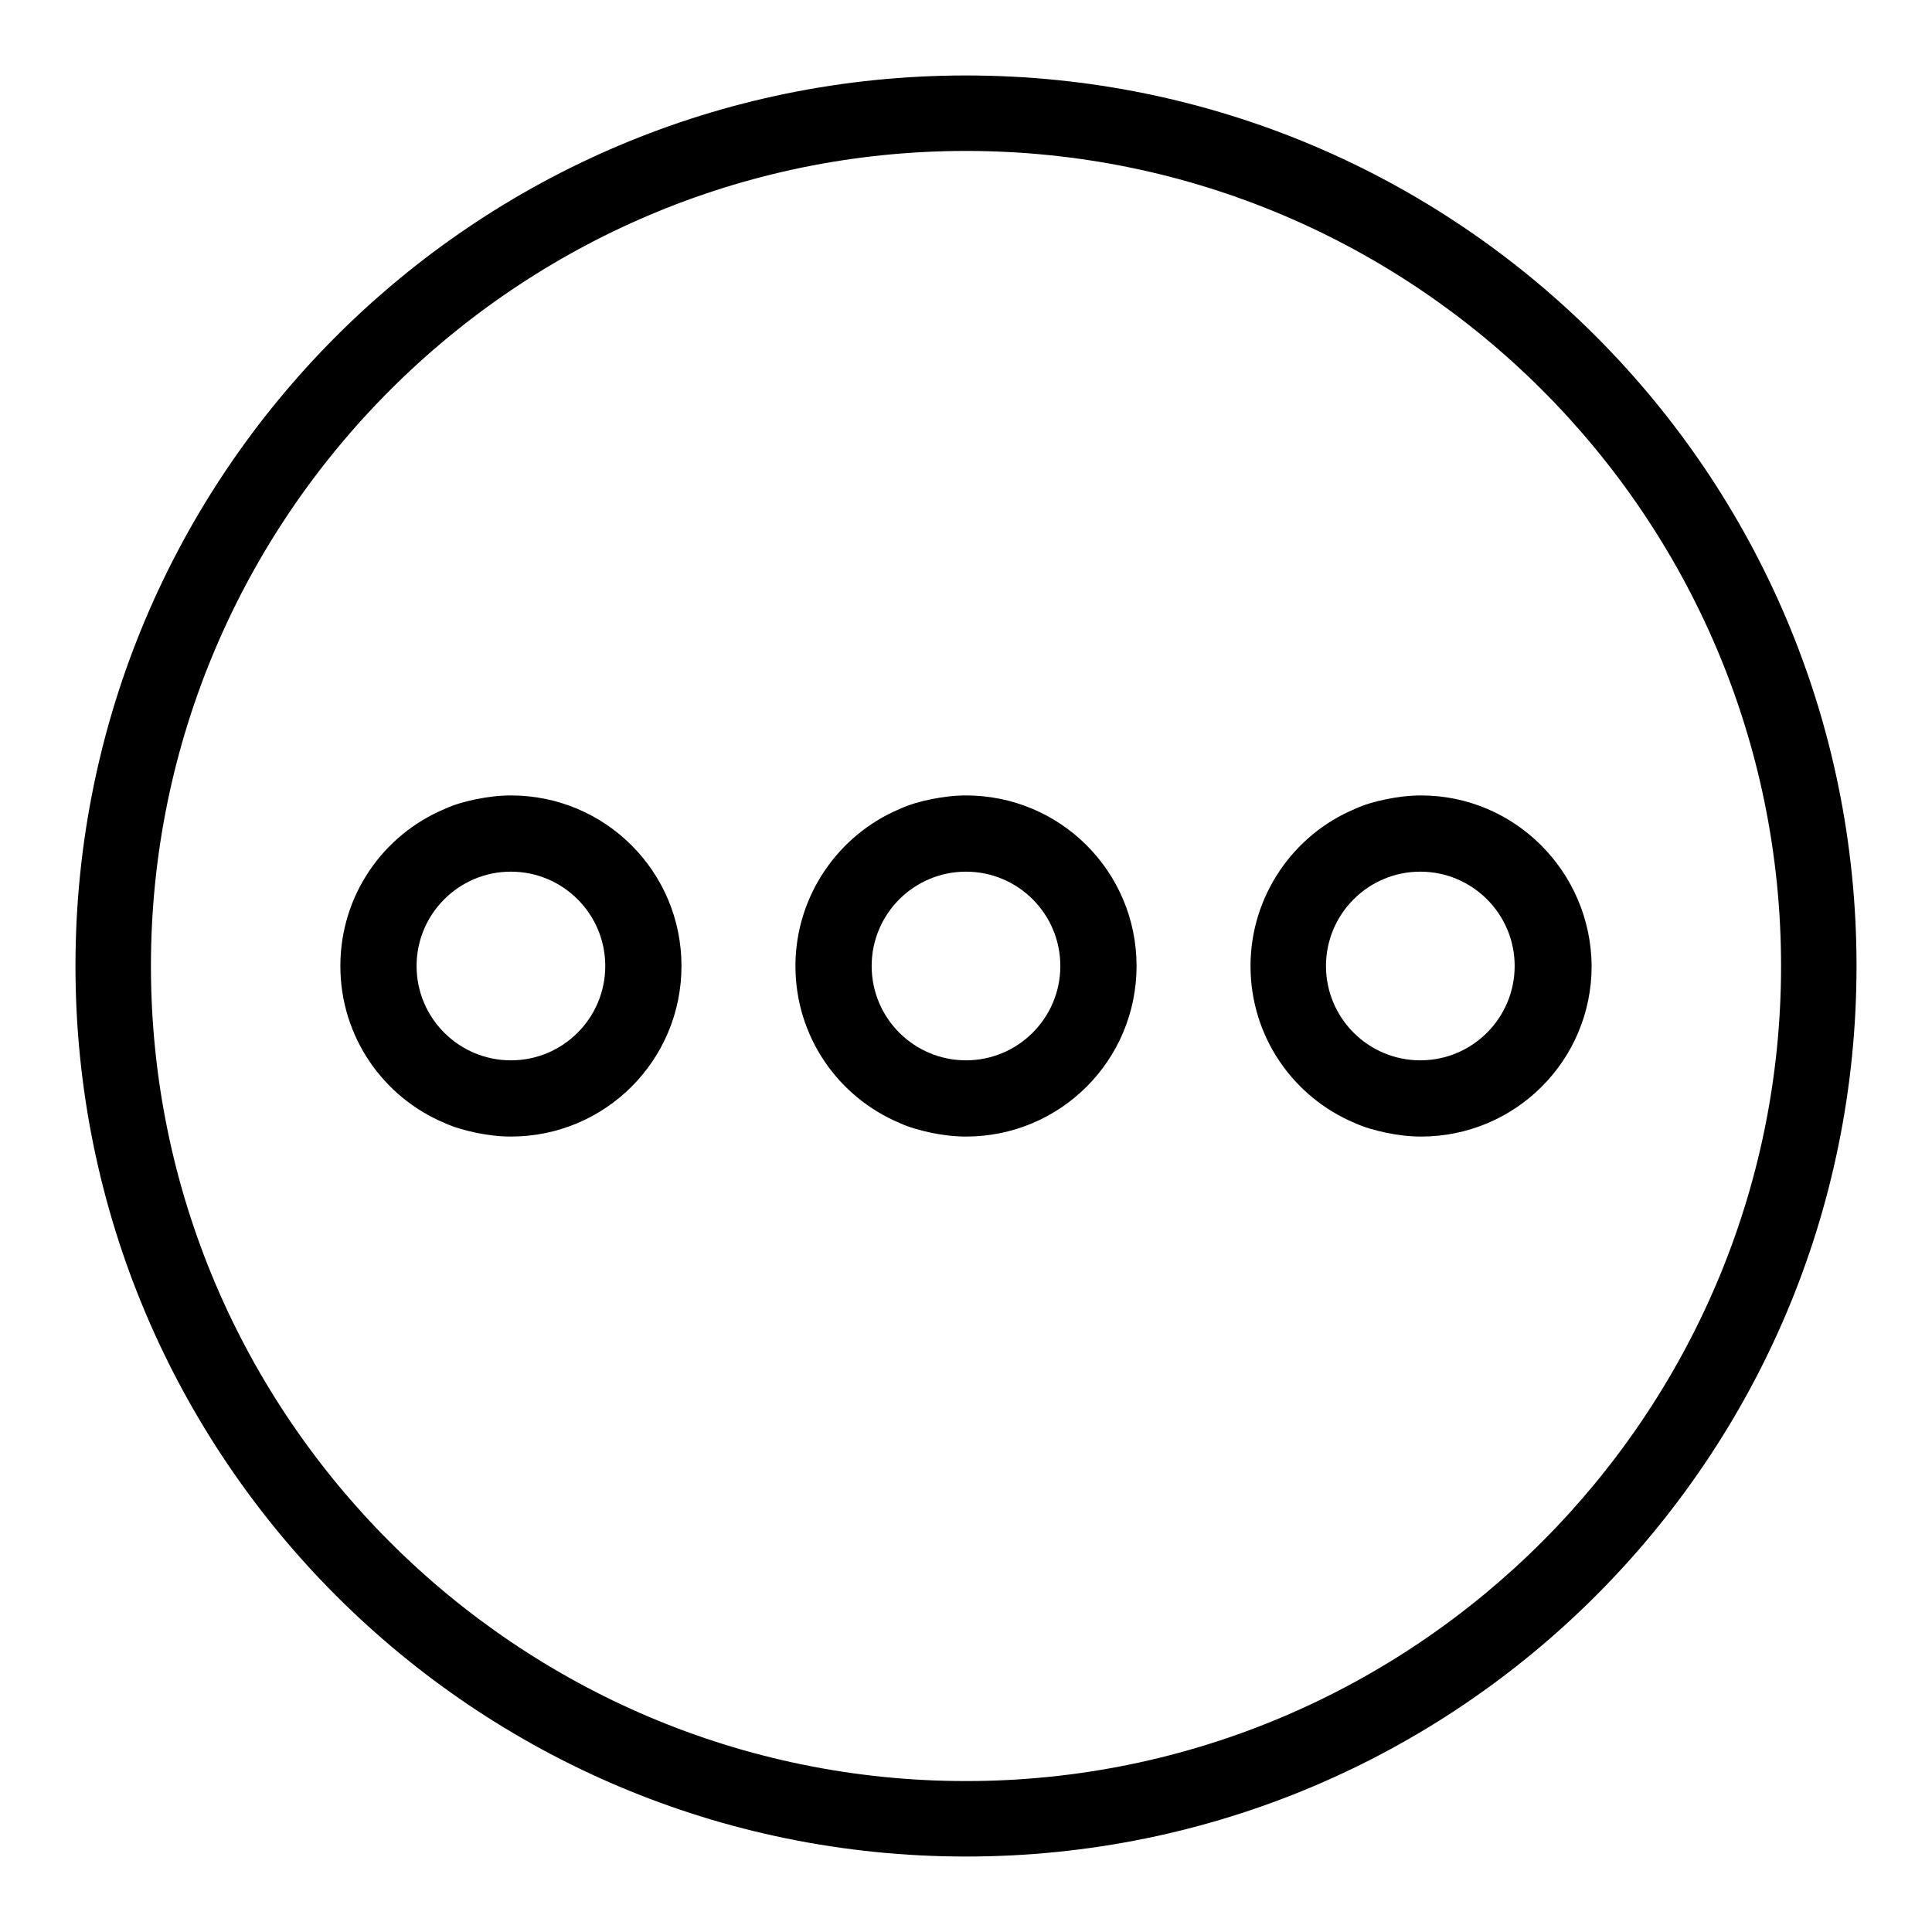 <?xml version="1.0" encoding="utf-8"?>
<!-- Svg Vector Icons : http://www.onlinewebfonts.com/icon -->
<!DOCTYPE svg PUBLIC "-//W3C//DTD SVG 1.1//EN" "http://www.w3.org/Graphics/SVG/1.1/DTD/svg11.dtd">
<svg version="1.1" xmlns="http://www.w3.org/2000/svg" xmlns:xlink="http://www.w3.org/1999/xlink" x="0px" y="0px" viewBox="0 0 256 256" enable-background="new 0 0 256 256" xml:space="preserve">
<g><g><path fill="#000000" d="M128,10C62.8,10,10,62.8,10,128c0,65.2,52.8,118,118,118c65.2,0,118-52.8,118-118C246,62.8,193.2,10,128,10z M128,236c-59.5,0-108-48.4-108-108C20,68.5,68.5,20,128,20c59.5,0,108,48.4,108,108C236,187.5,187.5,236,128,236z"/><path fill="#000000" d="M67.7,105.4L67.7,105.4L67.7,105.4c-1.6,0-3.1,0.2-4.6,0.5c-1.5,0.3-2.9,0.7-4.2,1.3c-8.1,3.4-13.8,11.4-13.8,20.8c0,9.4,5.7,17.4,13.8,20.8c1.3,0.6,2.8,1,4.2,1.3c1.5,0.3,3,0.5,4.6,0.5l0,0l0,0c12.5,0,22.6-10.1,22.6-22.6C90.3,115.5,80.2,105.4,67.7,105.4z M55.2,128c0-6.9,5.6-12.5,12.5-12.5c6.9,0,12.5,5.6,12.5,12.5c0,6.9-5.6,12.5-12.5,12.5C60.8,140.5,55.2,134.9,55.2,128z"/><path fill="#000000" d="M188.3,105.4L188.3,105.4L188.3,105.4c-1.6,0-3.1,0.2-4.6,0.5c-1.5,0.3-2.9,0.7-4.2,1.3c-8.1,3.4-13.8,11.5-13.8,20.8c0,9.4,5.7,17.4,13.8,20.8c1.3,0.6,2.8,1,4.2,1.3c1.5,0.3,3,0.5,4.6,0.5l0,0l0,0c12.5,0,22.6-10.1,22.6-22.6C210.8,115.5,200.7,105.4,188.3,105.4z M175.7,128c0-6.9,5.6-12.5,12.5-12.5c6.9,0,12.5,5.6,12.5,12.5c0,6.9-5.6,12.5-12.5,12.5C181.3,140.5,175.7,134.9,175.7,128z"/><path fill="#000000" d="M128,105.4L128,105.4L128,105.4c-1.6,0-3.1,0.2-4.6,0.5c-1.5,0.3-2.9,0.7-4.2,1.3c-8.1,3.4-13.8,11.5-13.8,20.8c0,9.4,5.7,17.4,13.8,20.8c1.3,0.6,2.8,1,4.2,1.3c1.5,0.3,3,0.5,4.6,0.5l0,0l0,0c12.5,0,22.6-10.1,22.6-22.6C150.6,115.5,140.5,105.4,128,105.4z M115.5,128c0-6.9,5.6-12.5,12.5-12.5c6.9,0,12.5,5.6,12.5,12.5c0,6.9-5.6,12.5-12.5,12.5C121.1,140.5,115.5,134.9,115.5,128z"/></g></g>
</svg>